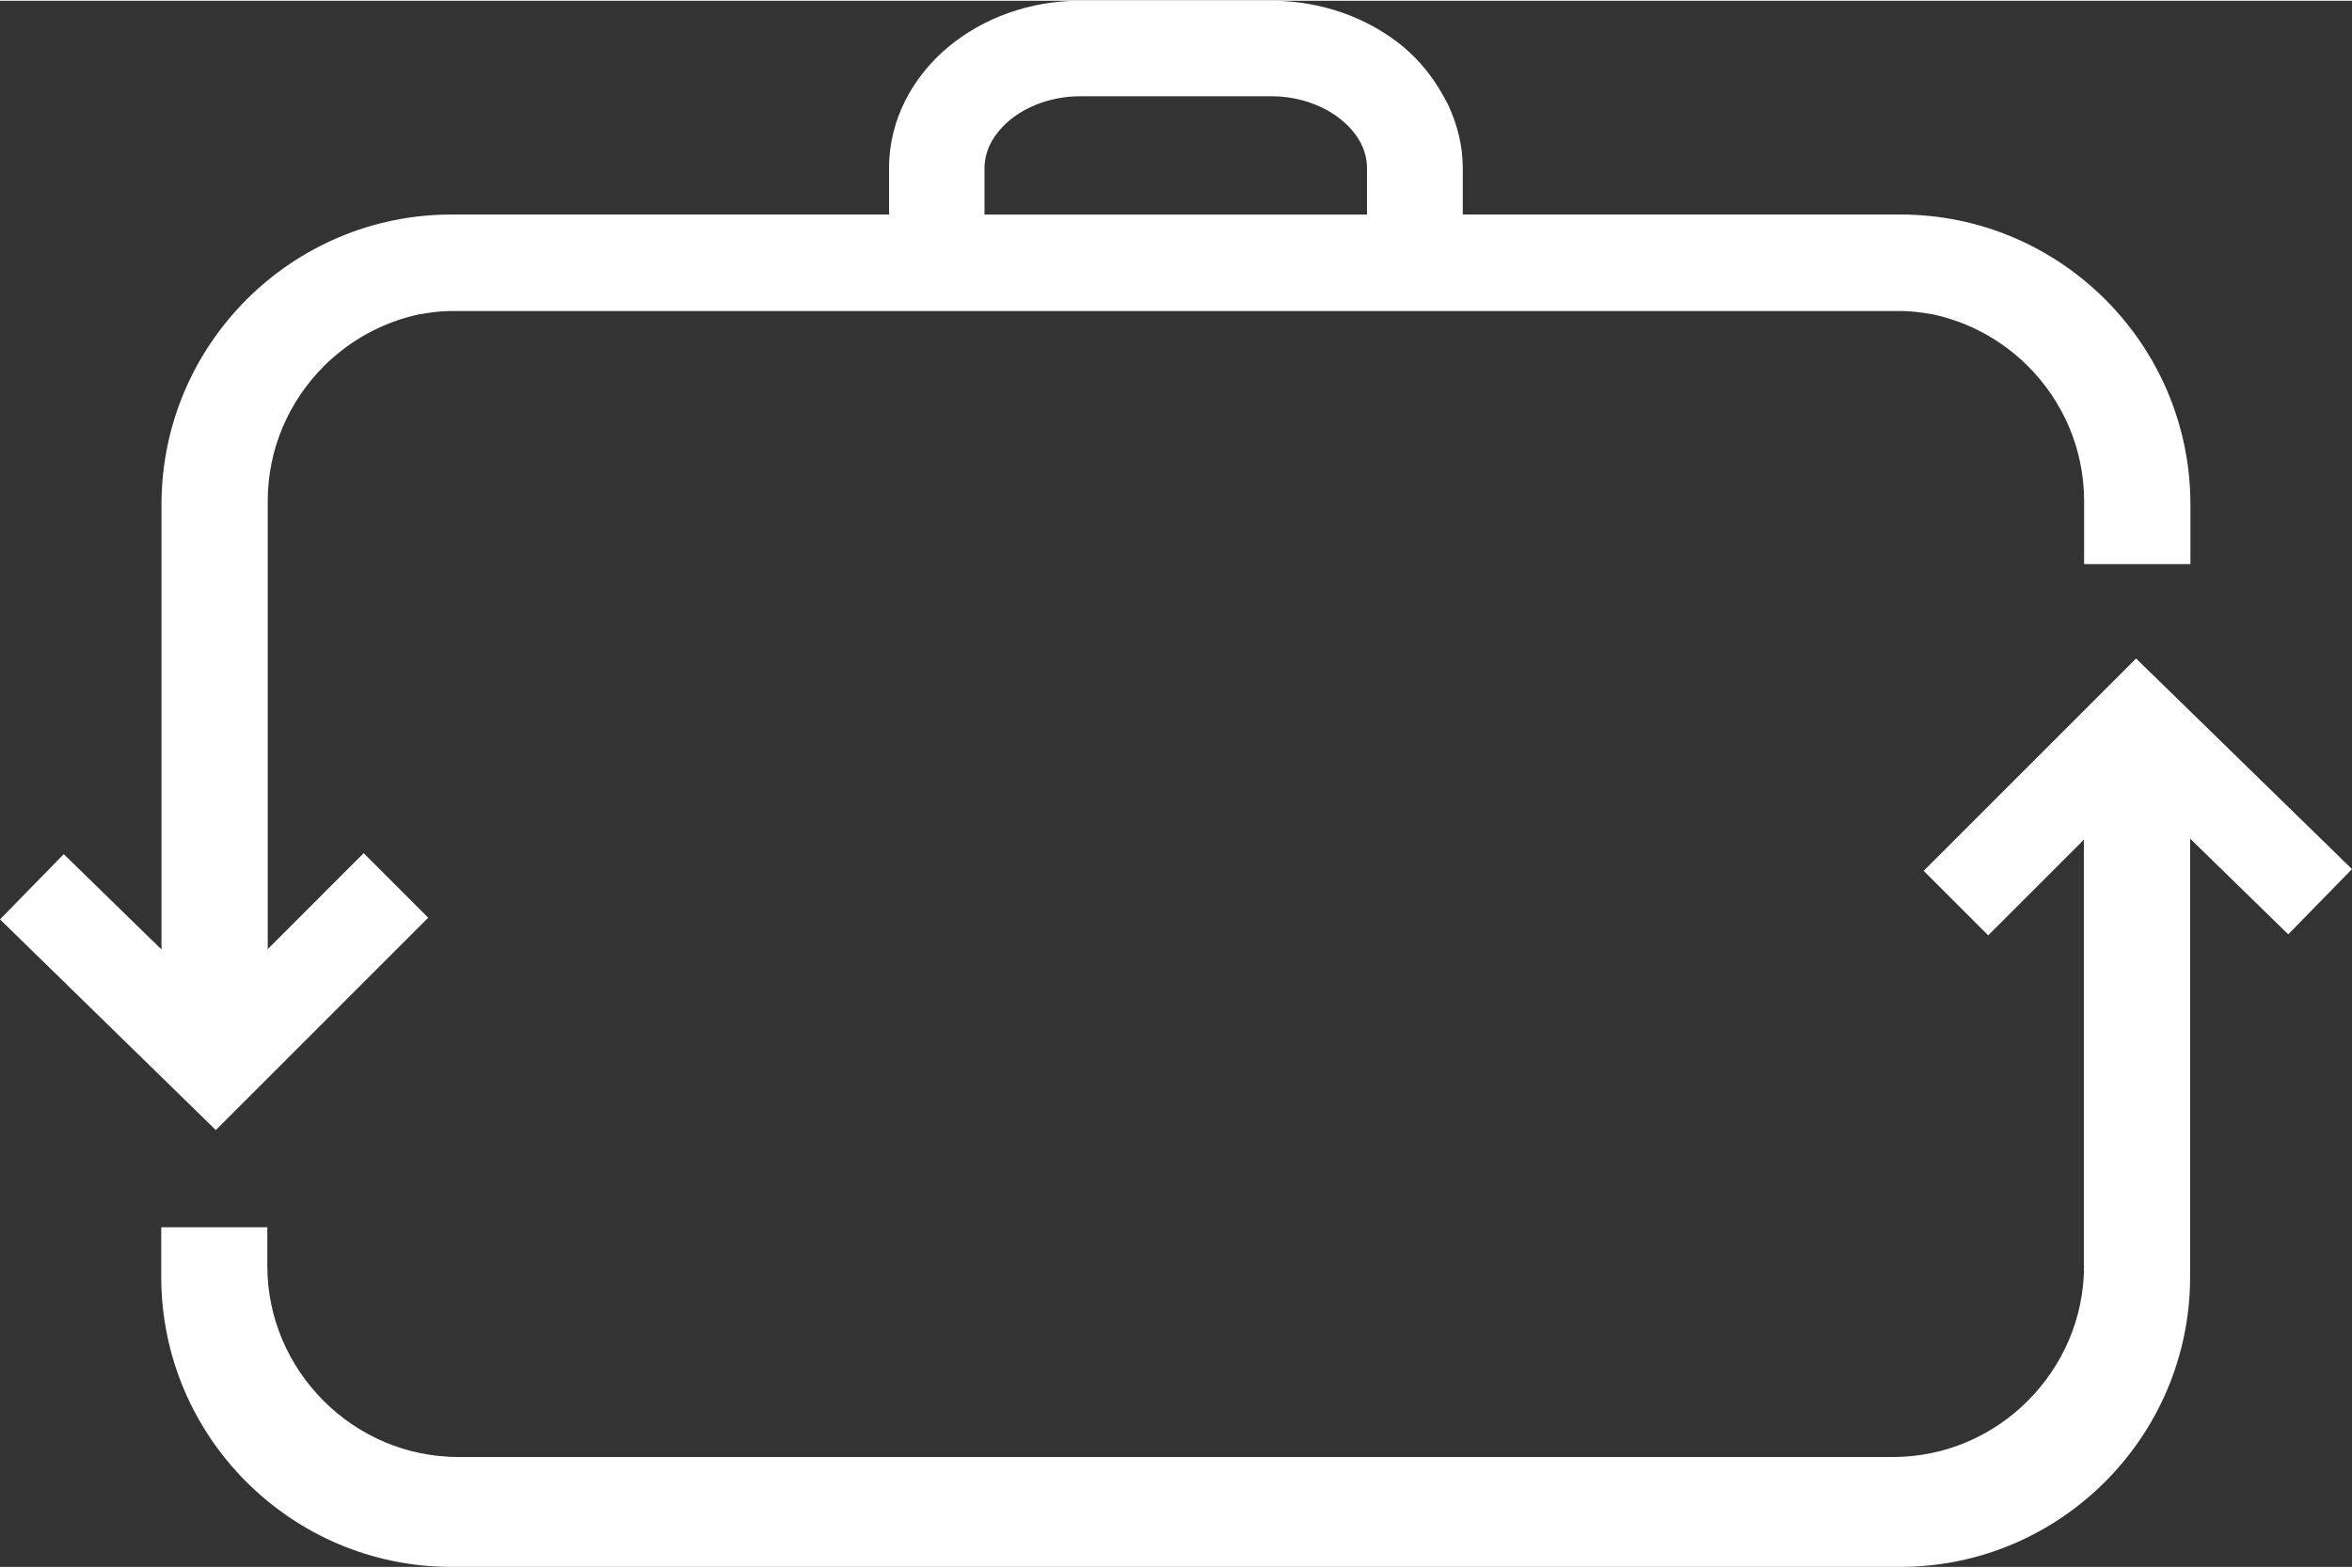 <?xml version="1.0" encoding="UTF-8" standalone="no"?>
<svg
   xmlns:dc="http://purl.org/dc/elements/1.1/"
   xmlns:cc="http://creativecommons.org/ns#"
   xmlns:rdf="http://www.w3.org/1999/02/22-rdf-syntax-ns#"
   xmlns:svg="http://www.w3.org/2000/svg"
   xmlns="http://www.w3.org/2000/svg"
   version="1.1"
   id="svg4176"
   viewBox="0 0 28.735 19.138"
   height="50"
   width="75">
  <rect x="0" y="0" width="28.735" height="19.138" fill="#333333" stroke="none"/>
  <defs
     id="defs4178" />
  <g
     transform="translate(-337.061,-511.365)"
     id="layer1">
    <path
       d="m 349.089,513.41 c 10e-4,-0.205 0.098,-0.407 0.305,-0.583 0.206,-0.172 0.514,-0.295 0.864,-0.295 l 2.336,0 c 0.349,0 0.656,0.122 0.863,0.295 0.209,0.175 0.305,0.378 0.305,0.583 l 0,0.568 -4.673,0 0,-0.568 z m 5.599,-0.894 c -0.125,-0.224 -0.287,-0.425 -0.482,-0.588 -0.429,-0.355 -0.998,-0.562 -1.611,-0.564 l -2.336,0 c -0.615,10e-4 -1.183,0.209 -1.611,0.564 -0.427,0.355 -0.726,0.882 -0.725,1.481 l 0,0.568 -5.256,0 -0.092,0 c -1.952,10e-4 -3.539,1.589 -3.541,3.541 l 0,6.272 1.298,0 0,-6.31 c 0,-0.644 0.261,-1.224 0.686,-1.65 0.316,-0.315 0.719,-0.539 1.166,-0.634 0.129,-0.021 0.258,-0.04 0.391,-0.04 l 17.706,0 c 0.134,0 0.261,0.019 0.389,0.04 0.449,0.095 0.851,0.319 1.167,0.634 0.425,0.426 0.686,1.006 0.686,1.65 l 0,0.769 1.299,0 0,-0.731 c -0.002,-1.952 -1.59,-3.54 -3.541,-3.541 l -0.094,0 -5.255,0 0,-0.568 c 0,-0.28 -0.07,-0.541 -0.182,-0.78"
       style="fill:#ffffff;fill-opacity:1;fill-rule:nonzero;stroke:none"
       id="path16448" />
    <path
       d="m 362.522,526.824 c 0,0.642 -0.261,1.222 -0.688,1.65 -0.425,0.426 -1.008,0.686 -1.649,0.686 l -17.52,0 c -0.641,0 -1.224,-0.26 -1.65,-0.686 -0.426,-0.427 -0.688,-1.008 -0.688,-1.65 l 0,-0.472 -1.296,0 0,0.609 c 10e-4,1.951 1.589,3.54 3.541,3.542 l 17.706,0 c 1.951,-0.002 3.539,-1.591 3.54,-3.542 l 0,-6.251 -1.298,0 0,6.115 z"
       style="fill:#ffffff;fill-opacity:1;fill-rule:nonzero;stroke:none"
       id="path16452" />
    <path
       d="m 339.697,525.164 -2.636,-2.574 0.779,-0.797 1.849,1.804 1.815,-1.816 0.789,0.789 -2.595,2.595 z"
       style="fill:#ffffff;fill-opacity:1;fill-rule:nonzero;stroke:none"
       id="path16456" />
    <path
       d="m 361.352,522.786 -0.789,-0.789 2.595,-2.595 2.638,2.574 -0.779,0.797 -1.849,-1.804 -1.816,1.816 z"
       style="fill:#ffffff;fill-opacity:1;fill-rule:nonzero;stroke:none"
       id="path16460" />
  </g>
</svg>
